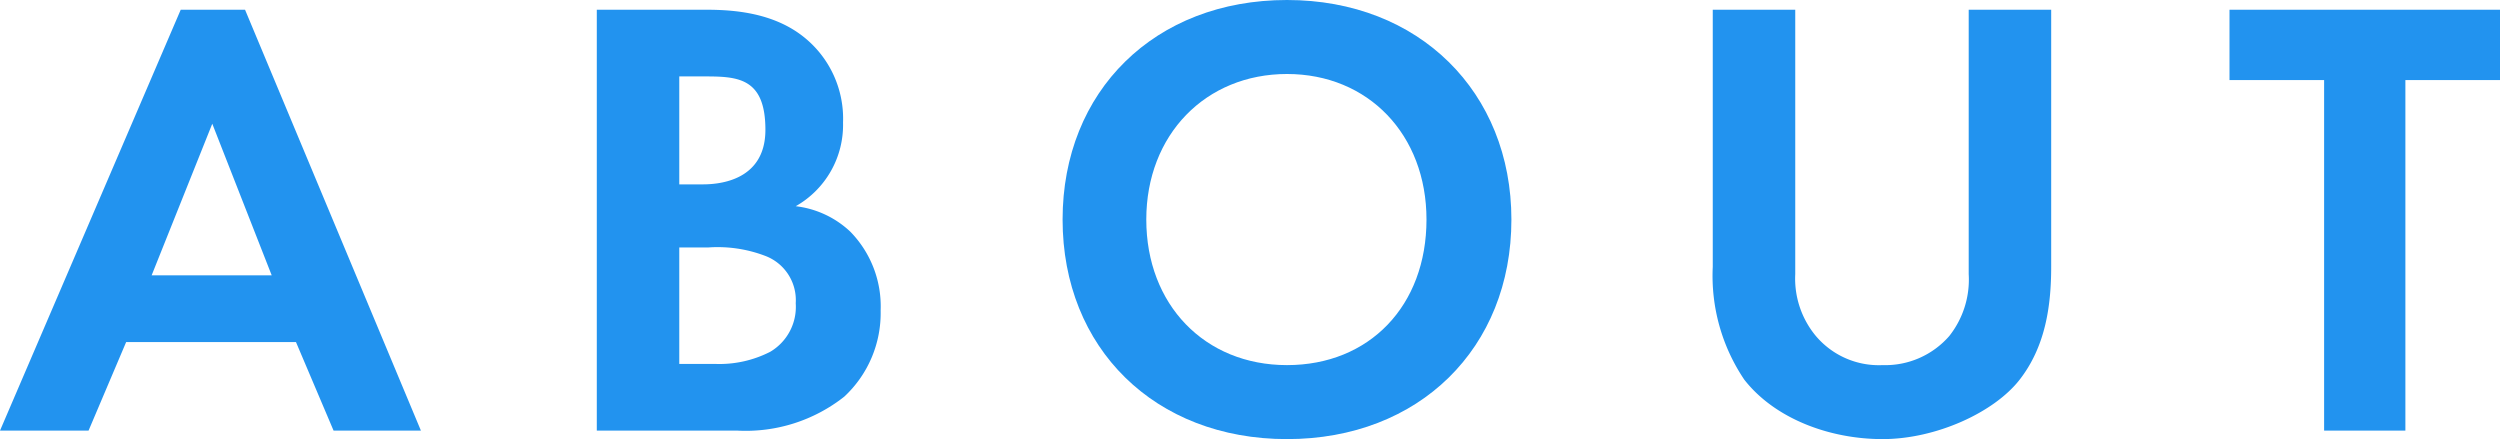 <svg id="about" xmlns="http://www.w3.org/2000/svg" viewBox="0 0 206.1 36.2">
  <defs>
    <style>
      .cls-1 {
        fill: #2293ef;
      }
    </style>
  </defs>
  <title>ttl_about</title>
  <g>
    <path class="cls-1" d="M24.4,28.2h-14L7.3,35.5H0L14.9.8h5.3L34.7,35.5H27.5Zm-2-5.5L17.5,10.2l-5,12.5Z"/>
    <path class="cls-1" d="M57.8.8c1.9,0,5.6,0,8.4,2.2a8.6,8.6,0,0,1,3.3,7.1A7.7,7.7,0,0,1,65.6,17a7.9,7.9,0,0,1,4.5,2.1,8.8,8.8,0,0,1,2.5,6.5,9.4,9.4,0,0,1-3,7.1,13.1,13.1,0,0,1-8.8,2.8H49.2V.8ZM56,15.2h1.9c1,0,5.2-.1,5.2-4.5s-2.4-4.4-5.2-4.4H56ZM56,30h2.9a9.2,9.2,0,0,0,4.6-1,4.3,4.3,0,0,0,2.1-4,3.9,3.9,0,0,0-2.5-3.9,11,11,0,0,0-4.7-.7H56Z"/>
    <path class="cls-1" d="M124.6,18.1c0,10.6-7.6,18.1-18.5,18.1S87.6,28.7,87.6,18.1,95.2,0,106.1,0,124.6,7.6,124.6,18.1Zm-7,0c0-7-4.8-12-11.5-12s-11.6,5-11.6,12,4.8,12,11.6,12S117.6,25.2,117.6,18.1Z"/>
    <path class="cls-1" d="M148,.8V22.6a7.4,7.4,0,0,0,1.7,5.1,6.8,6.8,0,0,0,5.5,2.4,7,7,0,0,0,5.5-2.4,7.5,7.5,0,0,0,1.6-5.1V.8h6.8V22c0,3.3-.5,6.6-2.6,9.3s-6.9,4.9-11.3,4.9-8.9-1.7-11.4-4.9a15.3,15.3,0,0,1-2.6-9.3V.8Z"/>
    <path class="cls-1" d="M198.3,6.6V35.5h-6.7V6.6h-7.8V.8h22.3V6.6Z"/>
  </g>
</svg>
